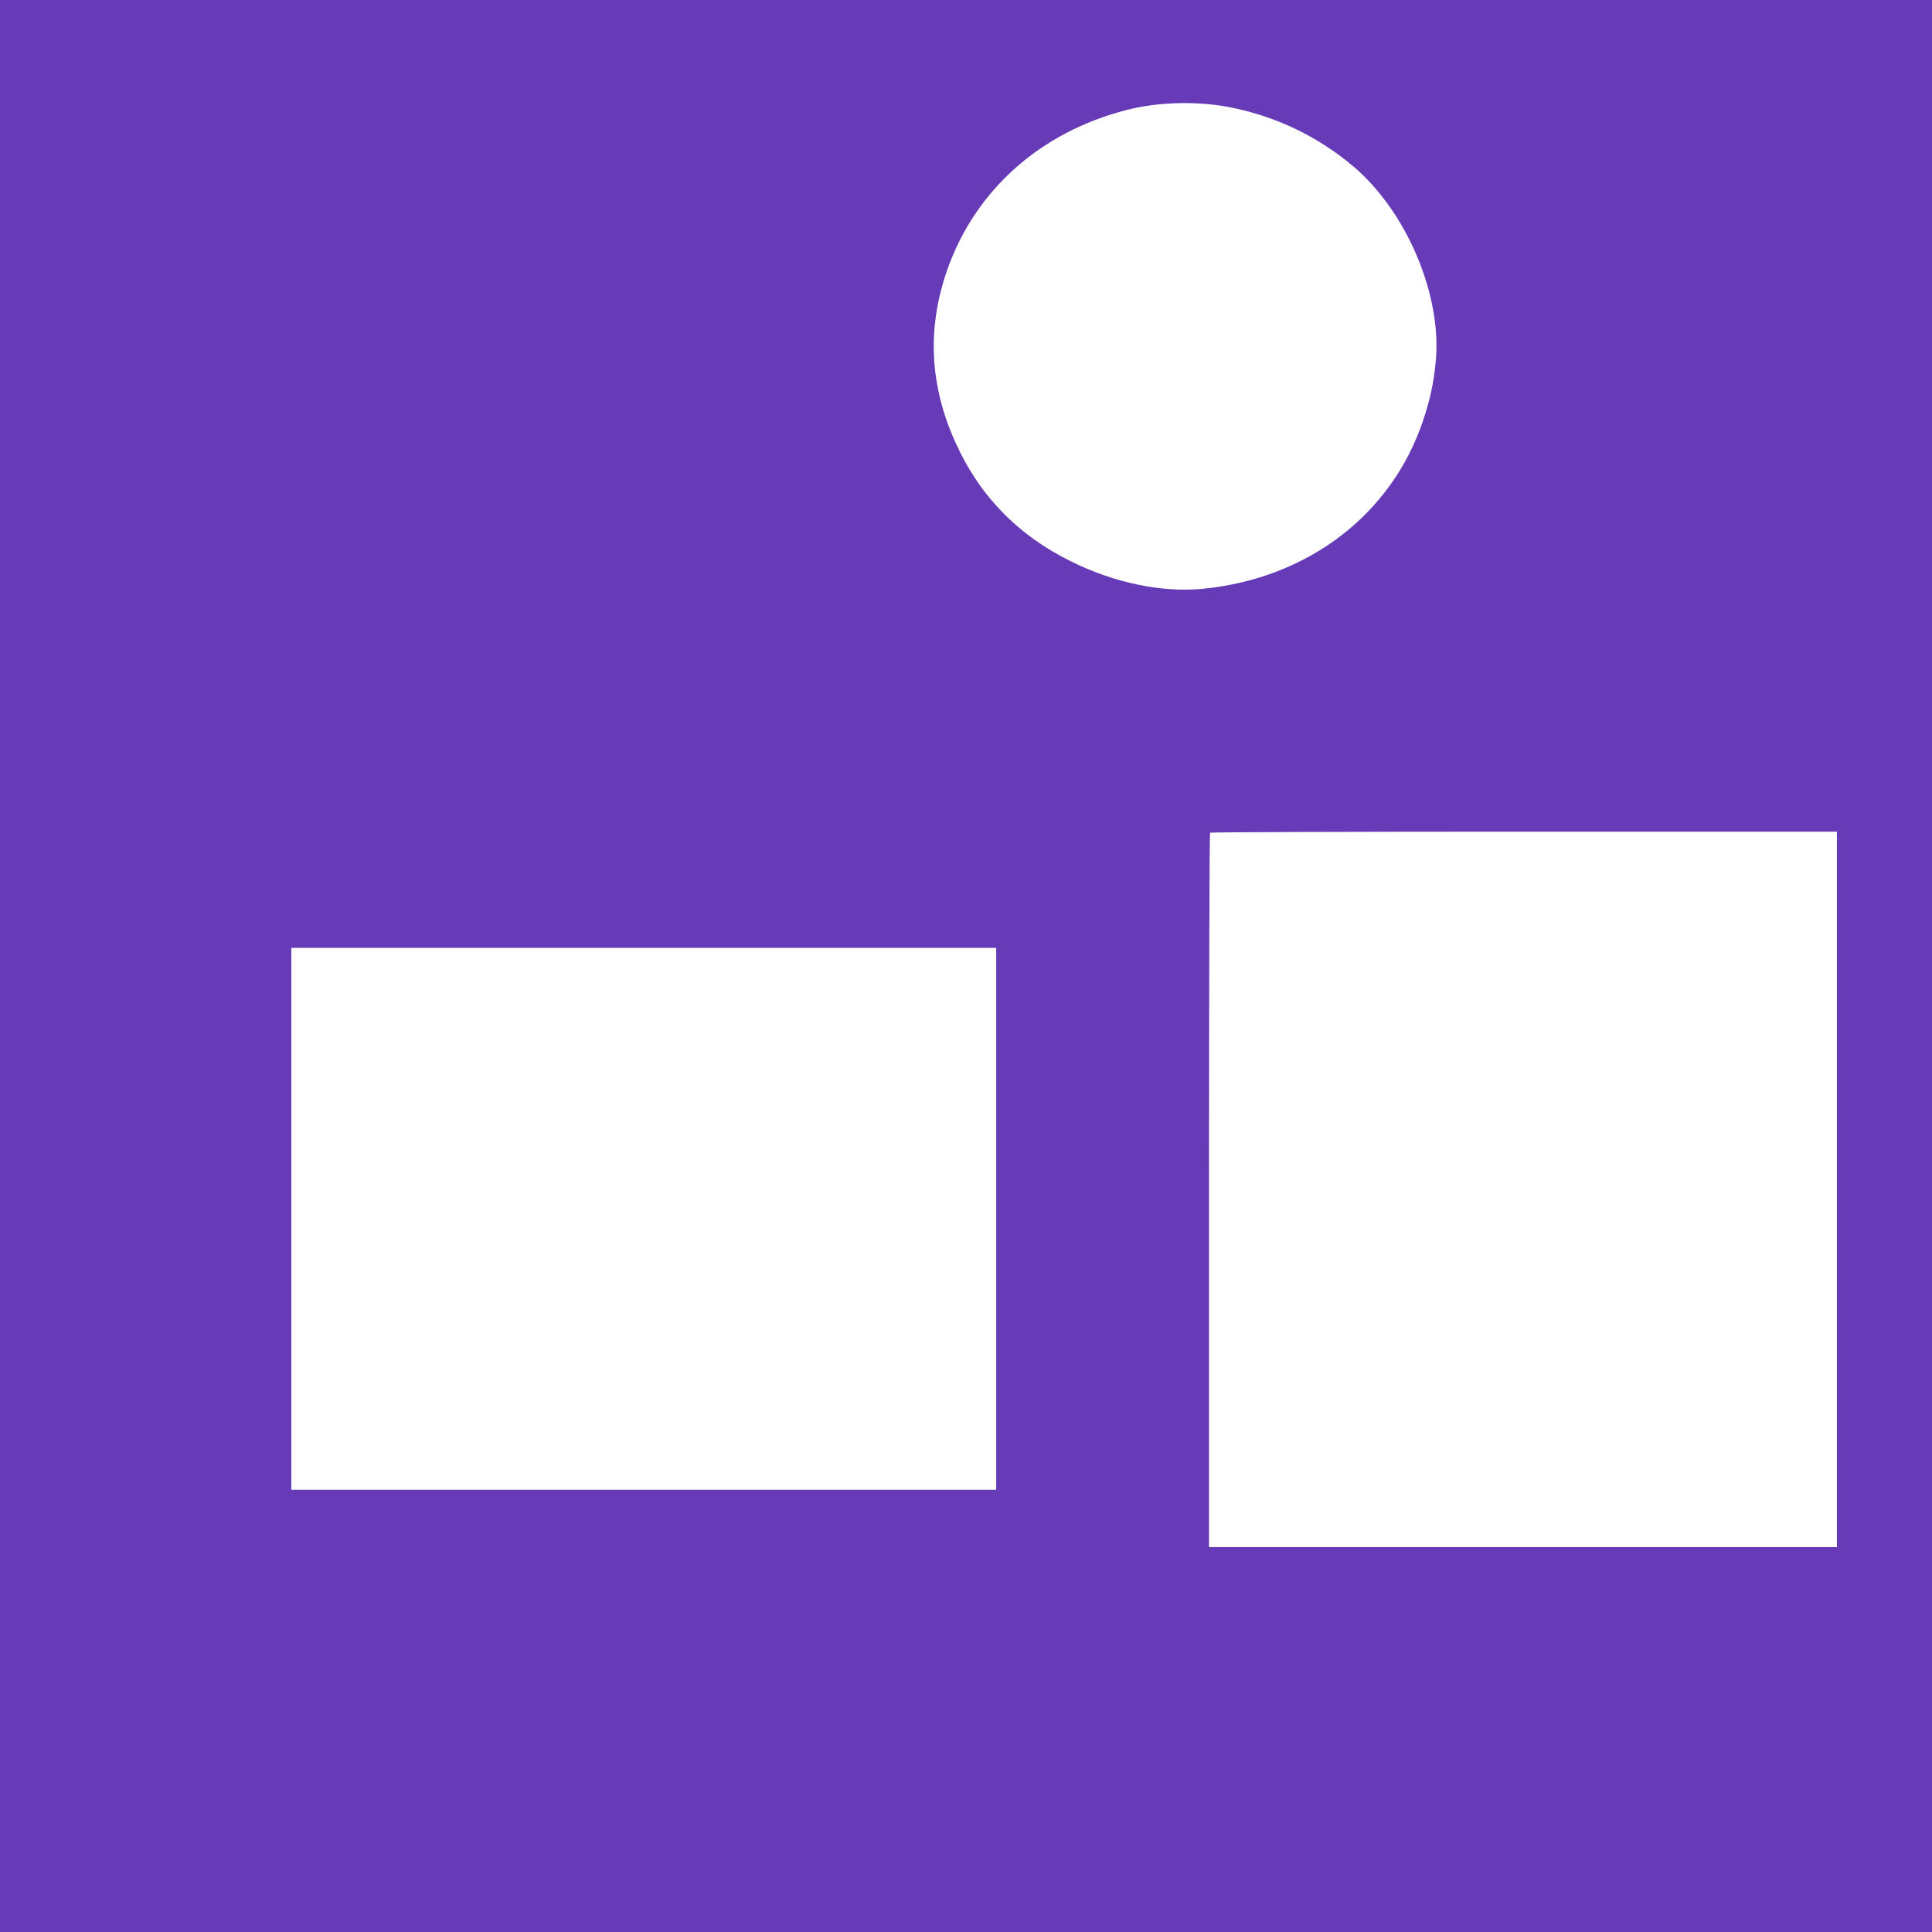 <?xml version="1.0" standalone="no"?>
<!DOCTYPE svg PUBLIC "-//W3C//DTD SVG 20010904//EN"
 "http://www.w3.org/TR/2001/REC-SVG-20010904/DTD/svg10.dtd">
<svg version="1.0" xmlns="http://www.w3.org/2000/svg"
 width="1280pt" height="1280pt" viewBox="0 0 1280 1280"
 preserveAspectRatio="xMidYMid meet">
<g transform="translate(0,1280) scale(0.1,-0.1)"
fill="#673ab7" stroke="none">
<path d="M0 6400 l0 -6400 6400 0 6400 0 0 6400 0 6400 -6400 0 -6400 0 0
-6400z m8166 5686 c297 -62 563 -190 795 -384 357 -299 594 -857 551 -1300
-15 -146 -36 -244 -82 -383 -207 -626 -764 -1052 -1462 -1120 -271 -26 -585
39 -873 182 -353 174 -608 437 -766 790 -170 377 -188 754 -54 1139 185 529
616 914 1188 1061 217 56 480 61 703 15z m4004 -7166 l0 -2370 -2080 0 -2080
0 0 2363 c0 1300 3 2367 7 2370 3 4 939 7 2080 7 l2073 0 0 -2370z m-5570
-195 l0 -1795 -2335 0 -2335 0 0 1795 0 1795 2335 0 2335 0 0 -1795z"/>
</g>
</svg>
